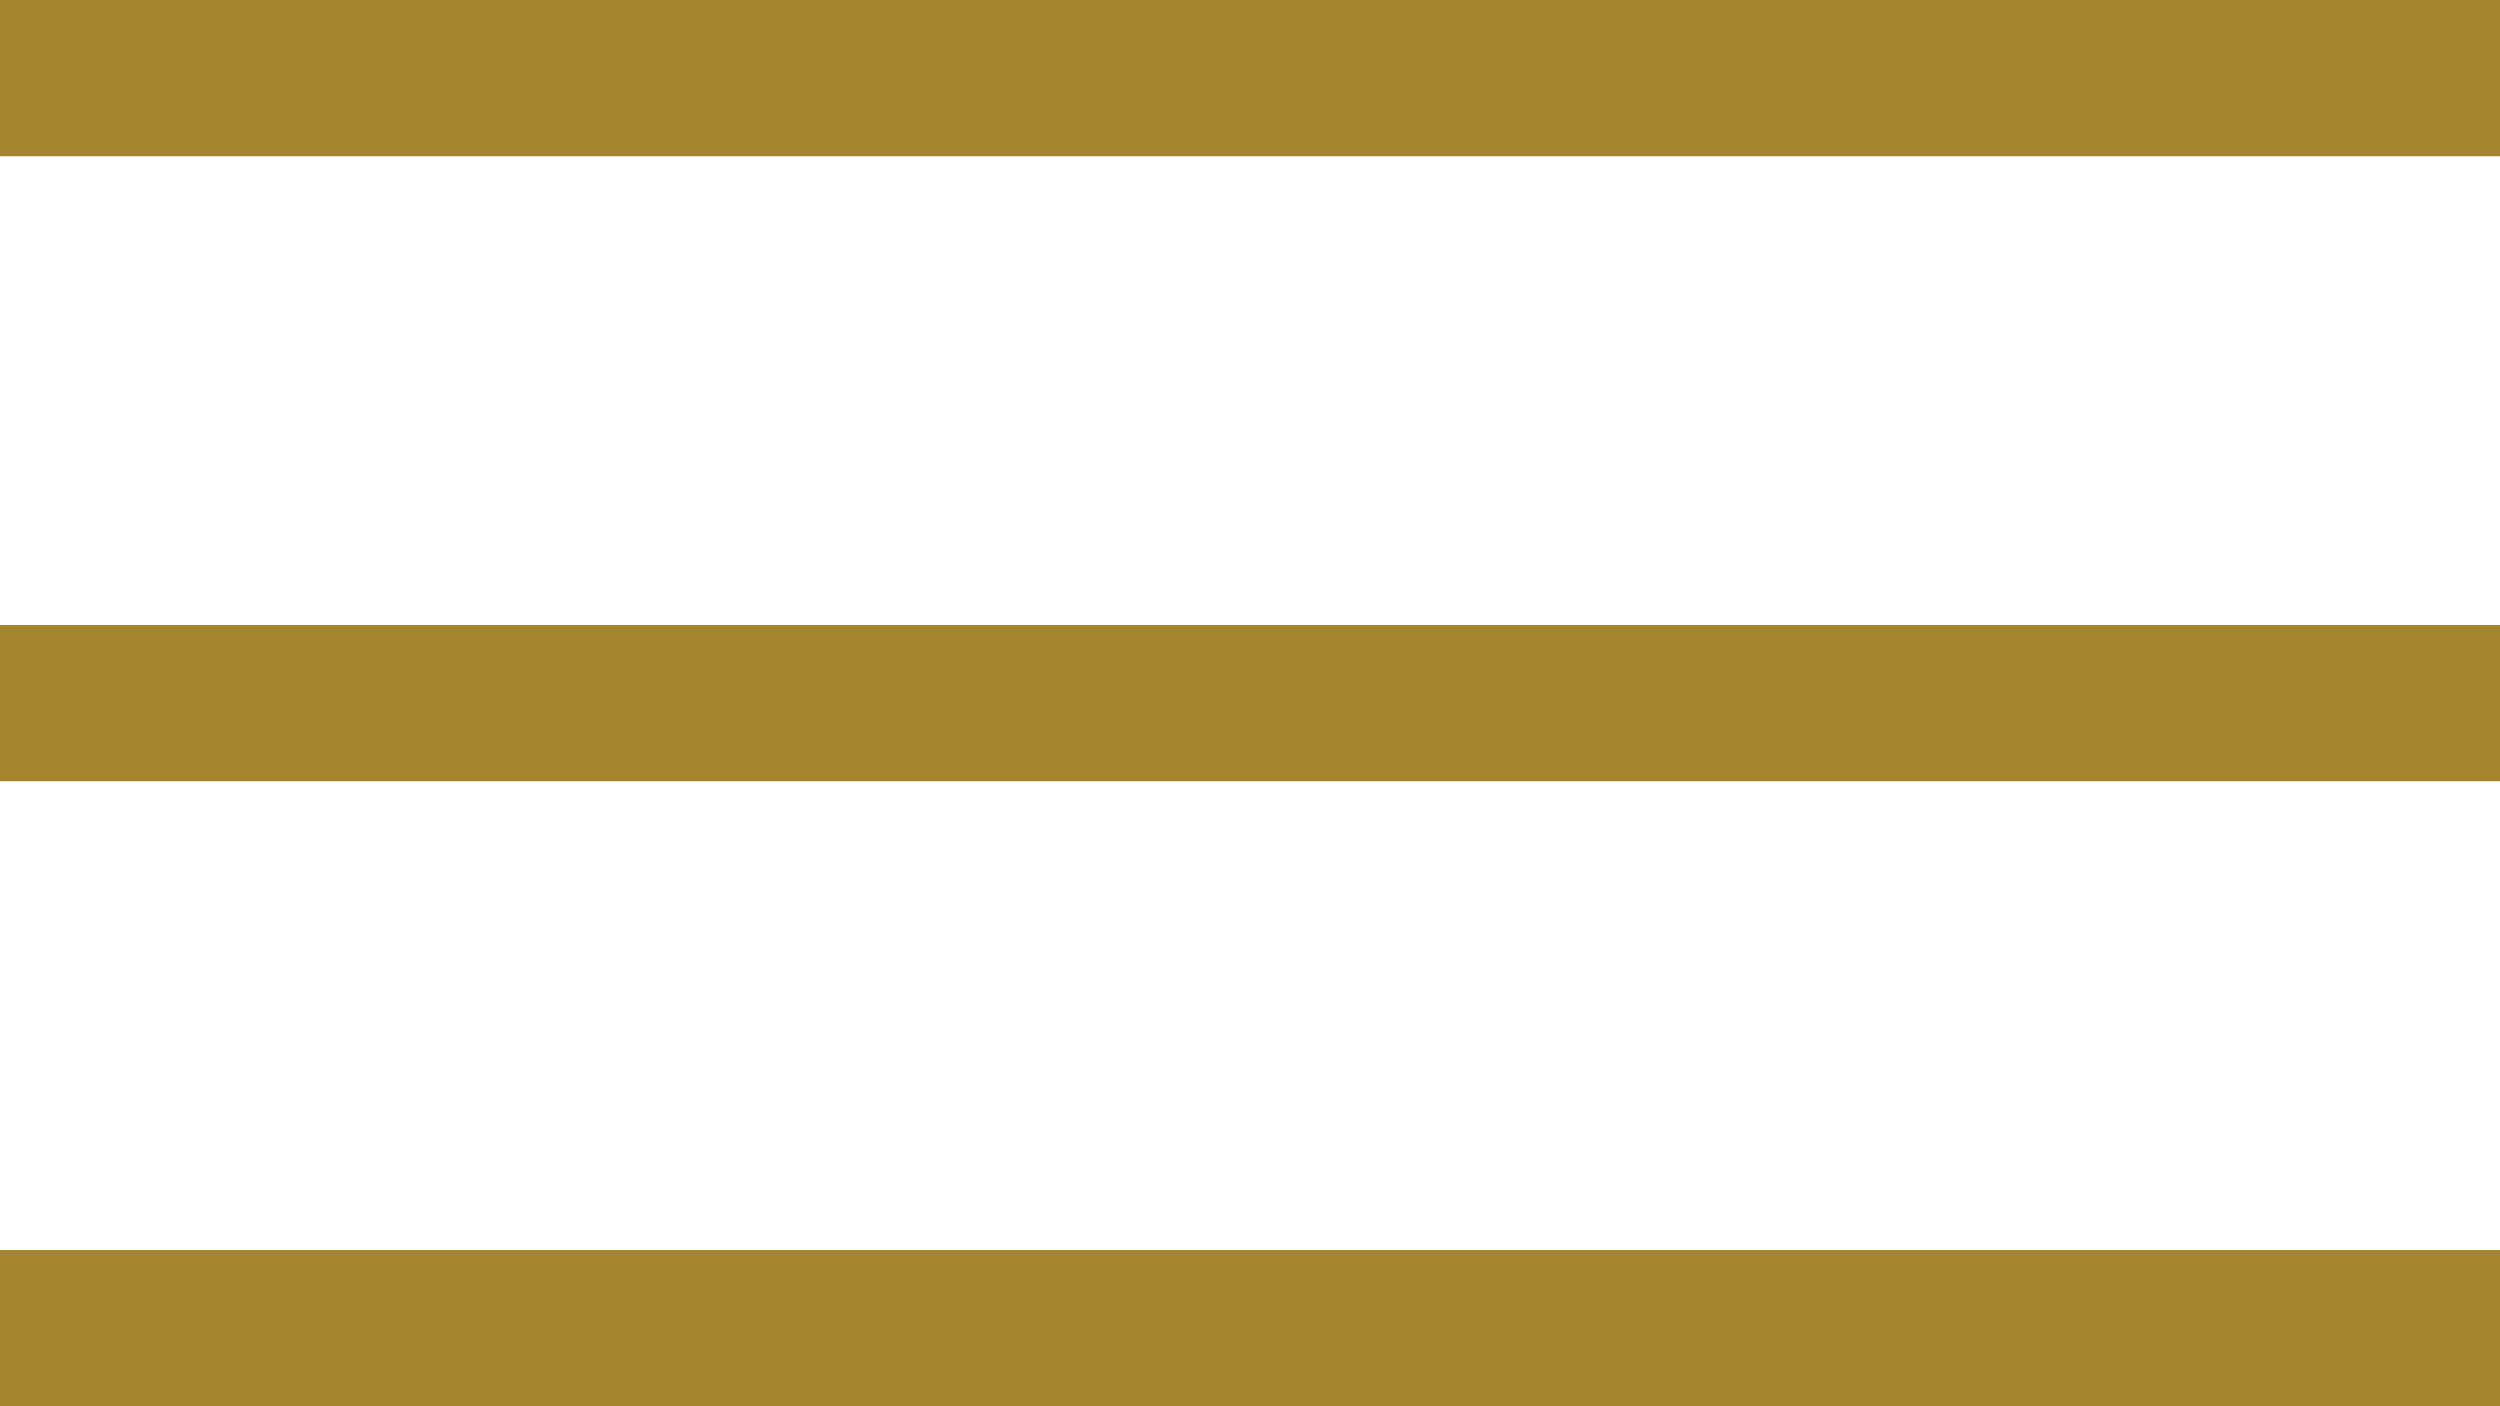 <svg xmlns="http://www.w3.org/2000/svg" width="32" height="18" viewBox="0 0 32 18">
  <g id="humburger" transform="translate(-1506 -119)">
    <rect id="長方形_2901" data-name="長方形 2901" width="32" height="2" transform="translate(1506 119)" fill="#A5852E"/>
    <rect id="長方形_2902" data-name="長方形 2902" width="32" height="2" transform="translate(1506 127)" fill="#A5852E"/>
    <rect id="長方形_2903" data-name="長方形 2903" width="32" height="2" transform="translate(1506 135)" fill="#A5852E"/>
  </g>
</svg>
